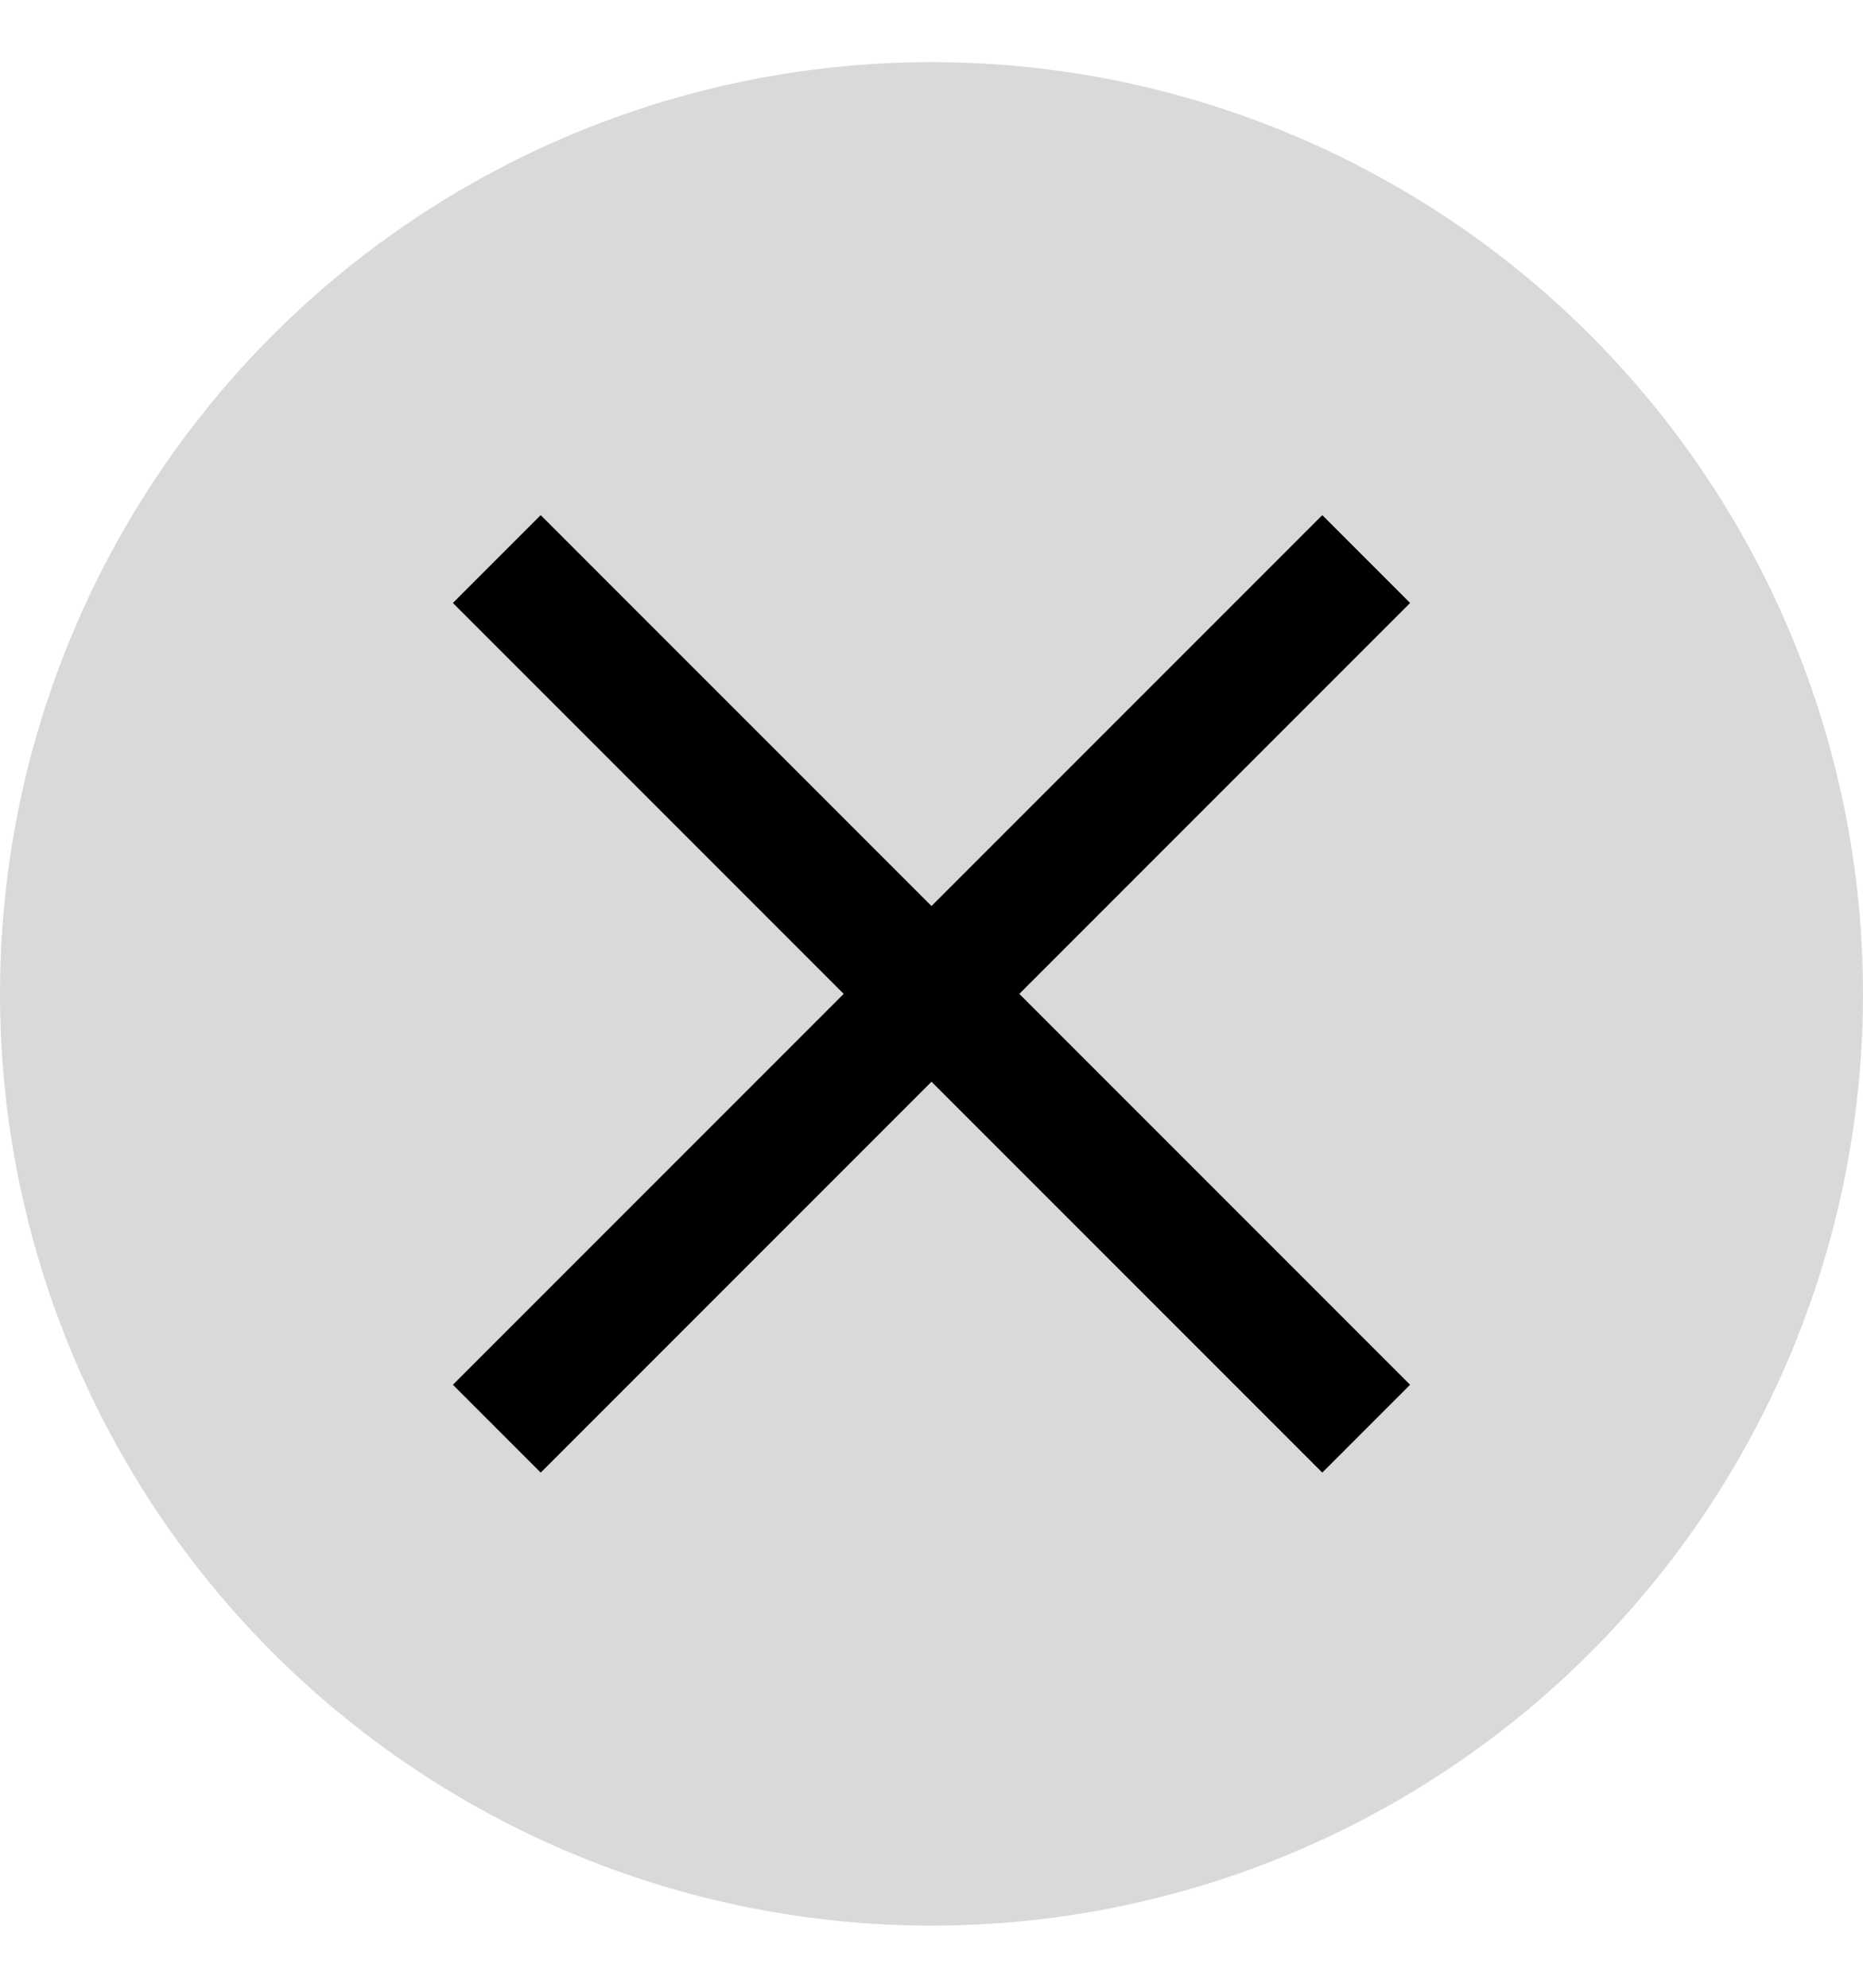 <svg width="15" height="16" viewBox="0 0 15 16" fill="none" xmlns="http://www.w3.org/2000/svg">
<circle cx="7.5" cy="8" r="7.5" fill="#D9D9D9"/>
<path d="M4 11.5L7.5 8M7.5 8L11 4.5M7.5 8L4 4.5M7.5 8L11 11.5" stroke="black" stroke-linejoin="round"/>
</svg>
